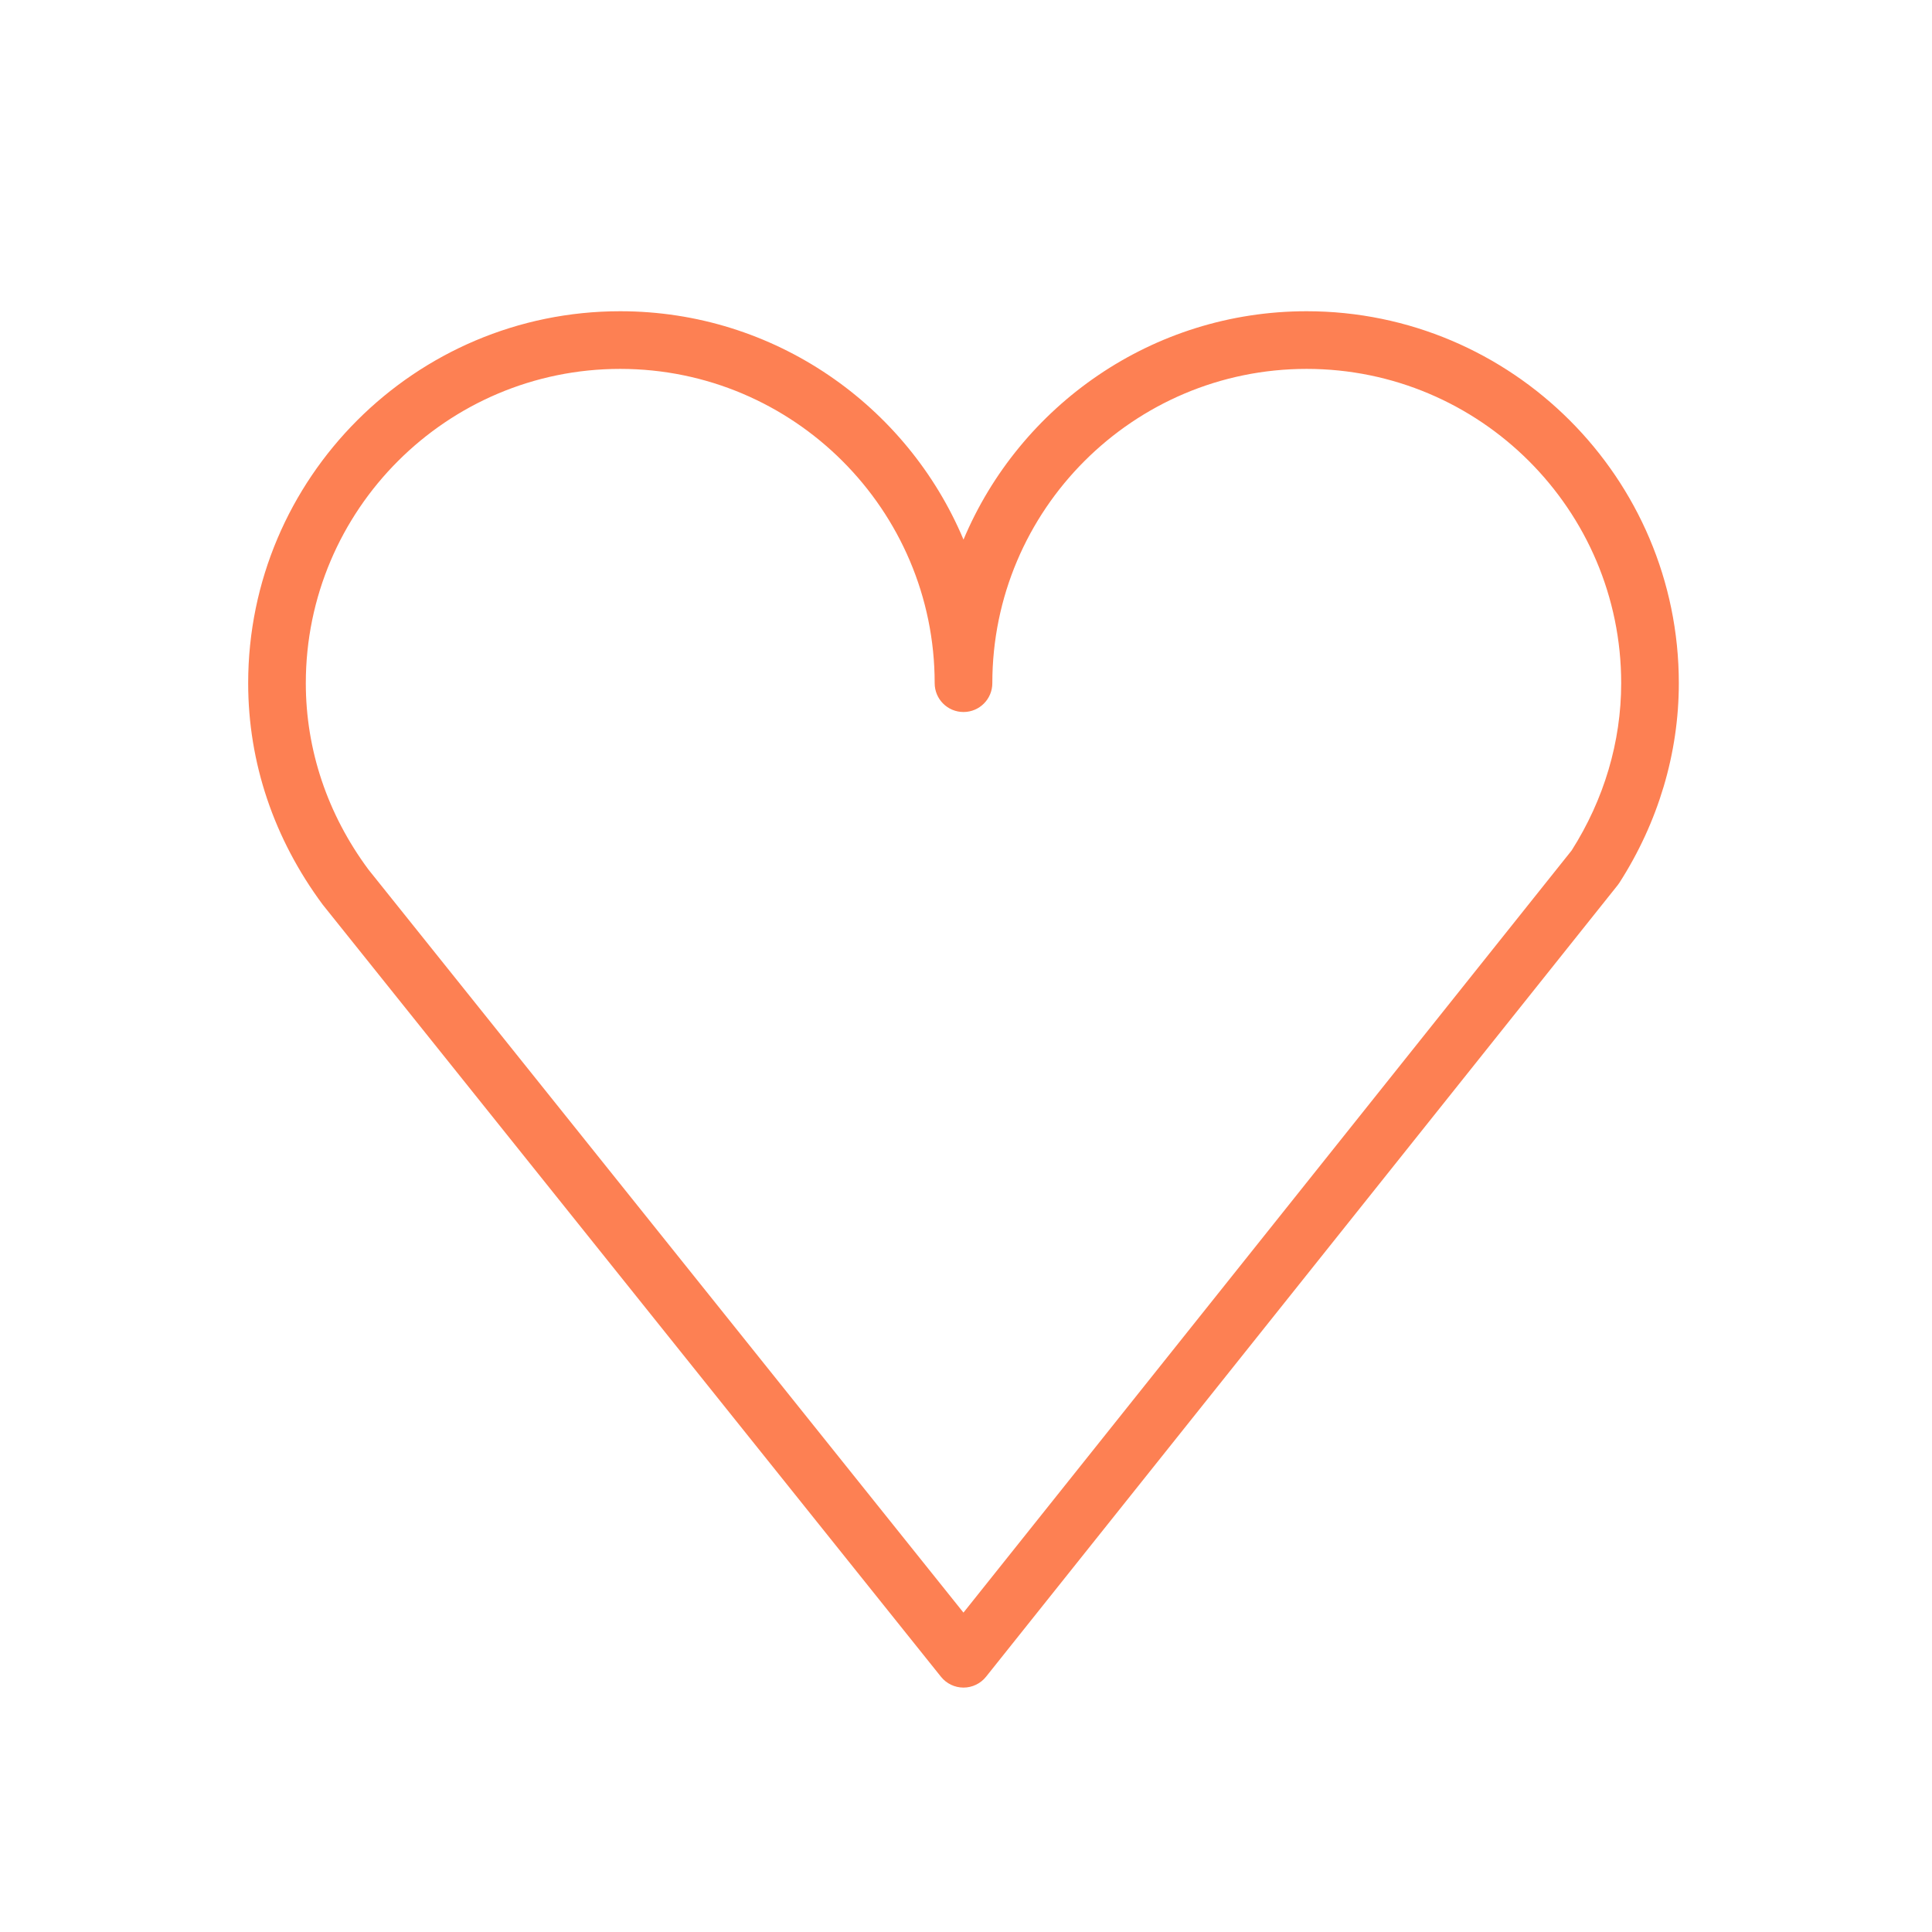 <?xml version="1.0" encoding="UTF-8"?> <svg xmlns="http://www.w3.org/2000/svg" width="389" height="389" viewBox="0 0 389 389" fill="none"> <path d="M263.081 62.666C232.029 62.666 205.327 81.663 193.997 108.647C182.658 81.663 155.944 62.666 124.877 62.666C83.575 62.666 49.969 96.26 49.969 137.555C49.969 153.491 55.116 168.854 64.984 182.155L189.465 337.614C190.568 338.988 192.232 339.789 193.997 339.789C195.761 339.789 197.433 338.984 198.532 337.607L325.707 178.231C325.827 178.076 325.947 177.914 326.055 177.747C333.884 165.55 338.024 151.649 338.024 137.555C338.028 96.26 304.403 62.666 263.081 62.666ZM316.446 171.231L193.989 324.693L74.175 175.069C65.932 163.951 61.574 150.98 61.574 137.555C61.574 102.661 89.971 74.275 124.873 74.275C159.787 74.275 188.192 102.661 188.192 137.555C188.192 140.763 190.788 143.36 193.997 143.36C197.205 143.36 199.801 140.763 199.801 137.555C199.801 102.661 228.187 74.275 263.081 74.275C298.002 74.275 326.419 102.661 326.419 137.555C326.419 149.331 322.971 160.968 316.446 171.231Z" fill="#FD8053"></path> </svg> 